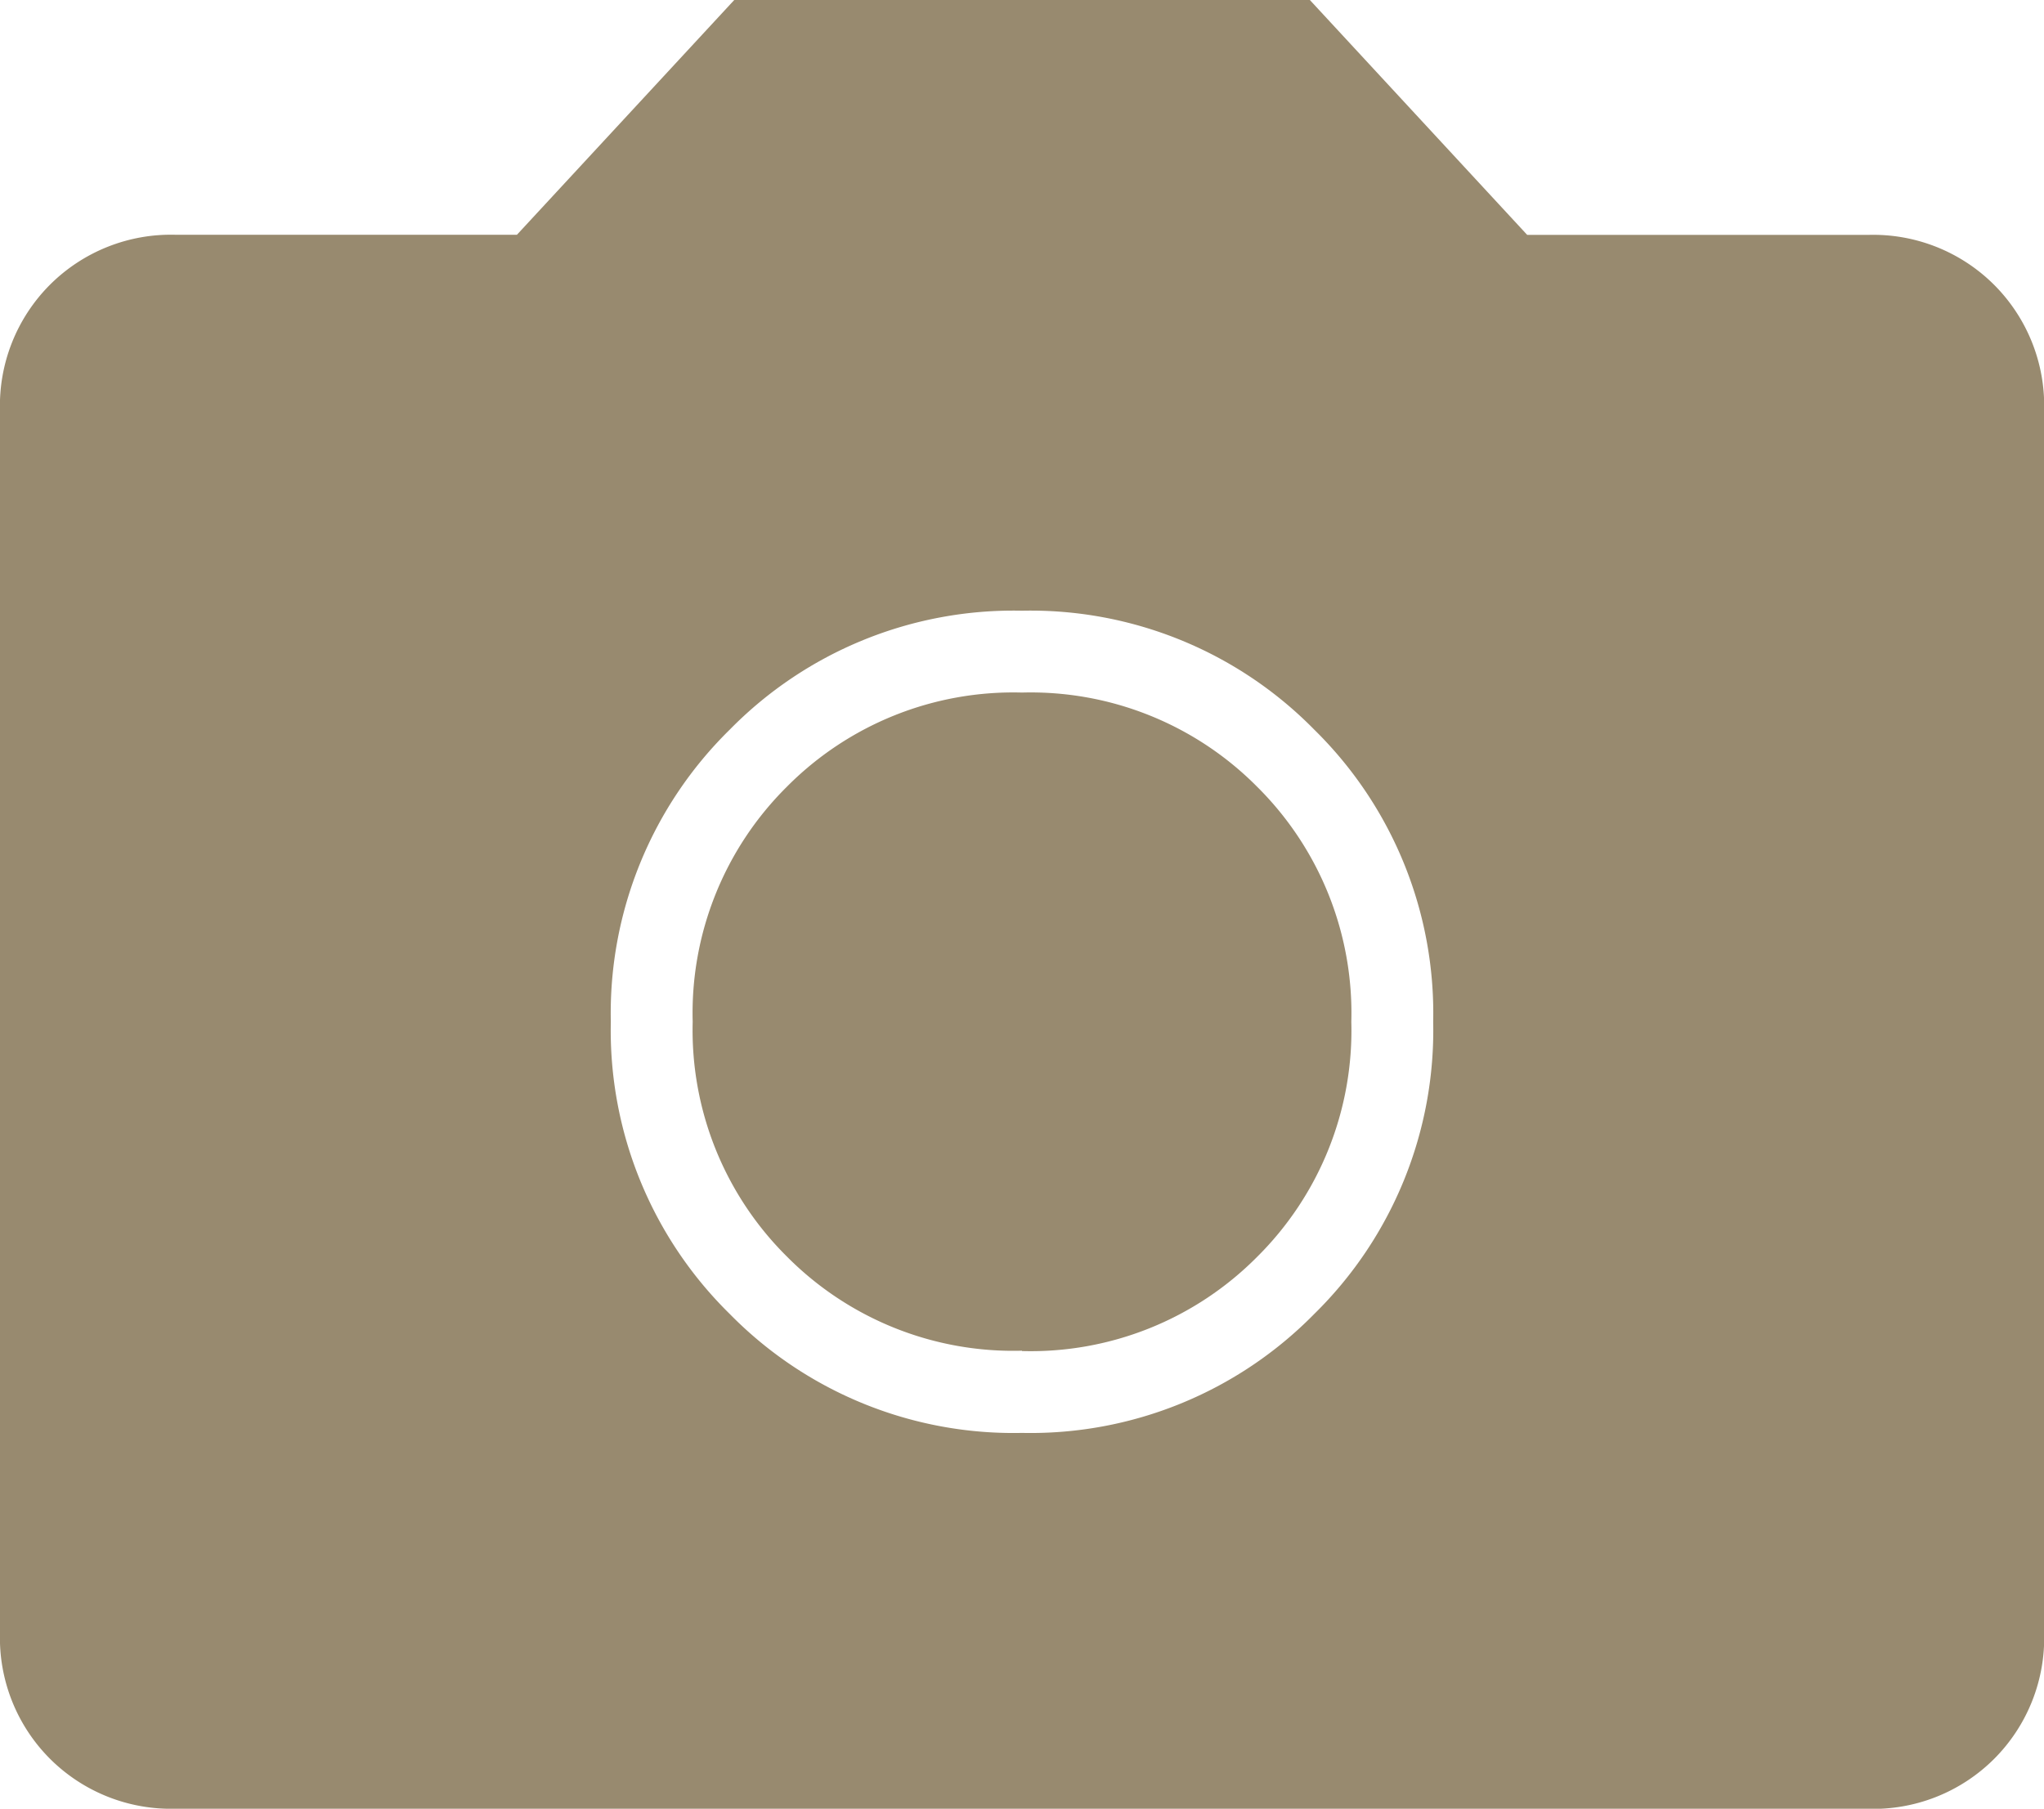 <svg xmlns="http://www.w3.org/2000/svg" width="18" height="15.931" viewBox="0 0 18 15.931">
  <path id="icon-photo" d="M141-775.379a3.5,3.5,0,0,0,2.573-1.047A3.5,3.5,0,0,0,144.621-779a3.5,3.5,0,0,0-1.047-2.573A3.5,3.5,0,0,0,141-782.621a3.5,3.5,0,0,0-2.573,1.047A3.5,3.5,0,0,0,137.379-779a3.5,3.5,0,0,0,1.047,2.573A3.5,3.5,0,0,0,141-775.379Zm0-.724a2.807,2.807,0,0,1-2.069-.828A2.807,2.807,0,0,1,138.1-779a2.807,2.807,0,0,1,.828-2.069A2.807,2.807,0,0,1,141-781.9a2.807,2.807,0,0,1,2.069.828A2.807,2.807,0,0,1,143.9-779a2.807,2.807,0,0,1-.828,2.069A2.807,2.807,0,0,1,141-776.1Zm-7.448,4.034a1.507,1.507,0,0,1-1.112-.44,1.507,1.507,0,0,1-.44-1.112v-10.759a1.507,1.507,0,0,1,.44-1.112,1.507,1.507,0,0,1,1.112-.44h3L138.466-788h5.069l1.914,2.069h3a1.507,1.507,0,0,1,1.112.44,1.507,1.507,0,0,1,.44,1.112v10.759a1.507,1.507,0,0,1-.44,1.112,1.507,1.507,0,0,1-1.112.44Z" transform="translate(-132 788)" fill="#988a6f"/>
</svg>
